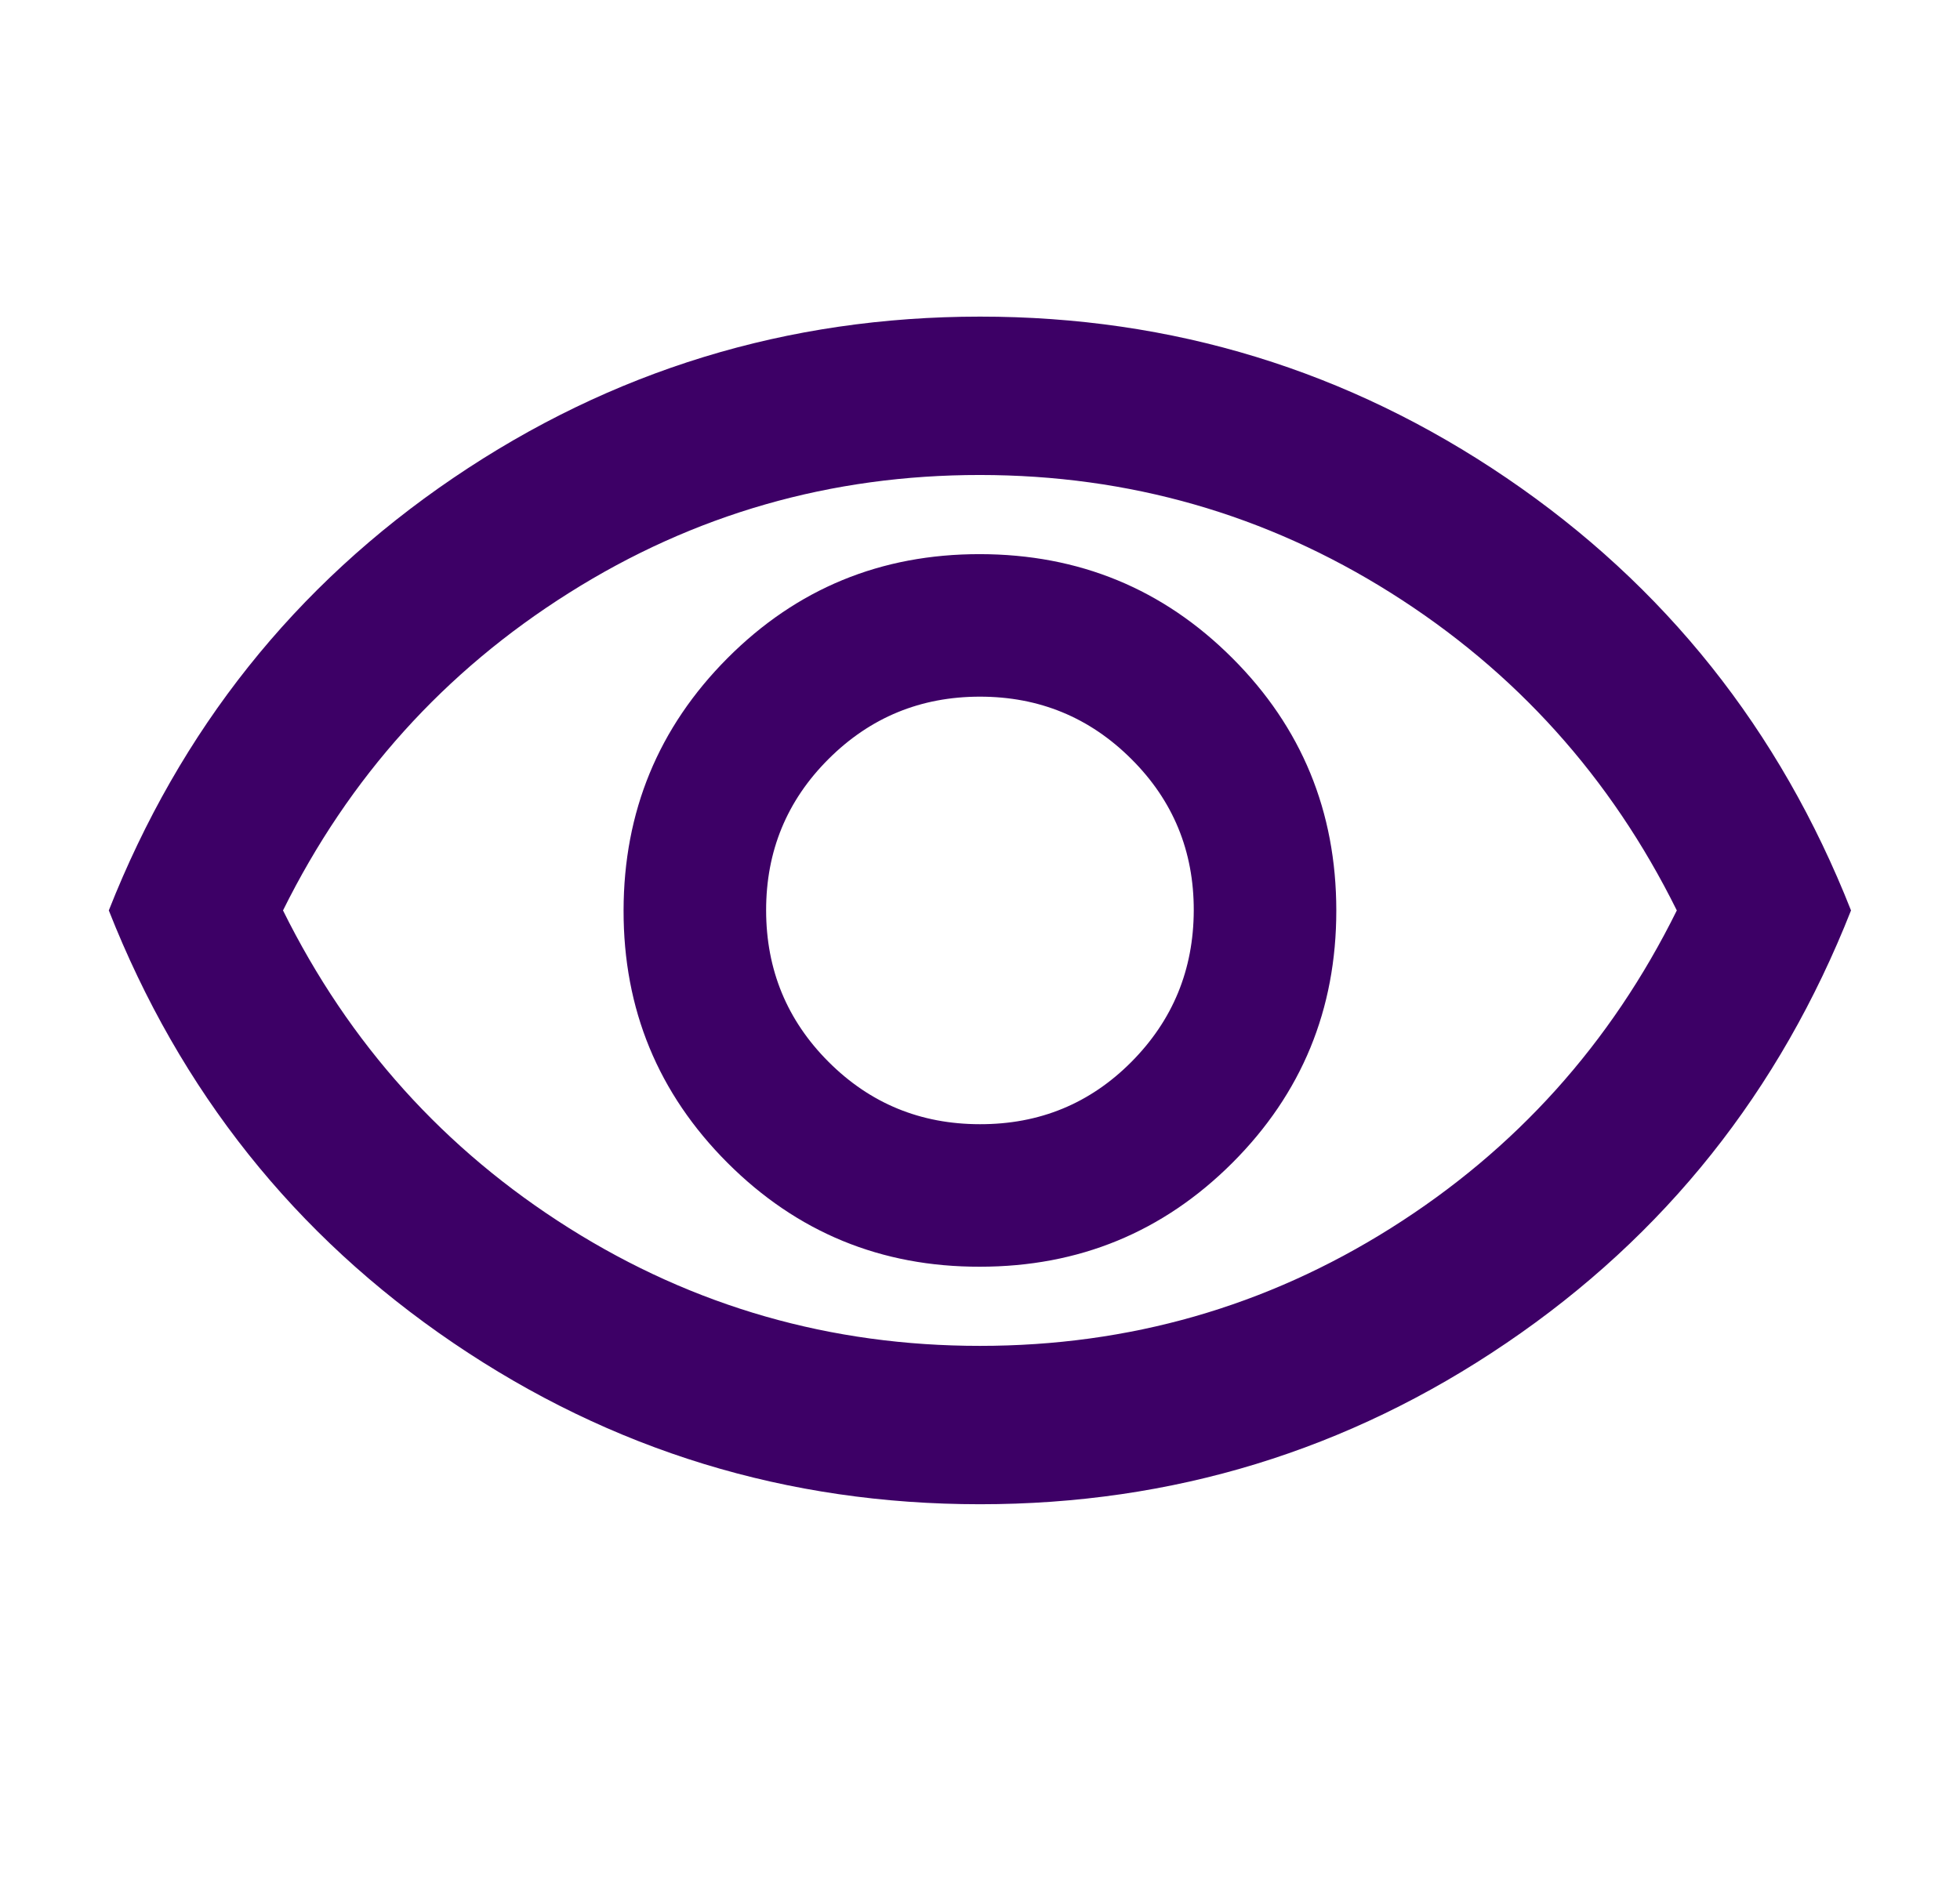 <svg width="33" height="32" viewBox="0 0 33 32" fill="none" xmlns="http://www.w3.org/2000/svg">
<path d="M16.499 21.332C18.165 21.332 19.582 20.749 20.749 19.583C21.916 18.416 22.5 17 22.499 15.332C22.498 13.665 21.915 12.248 20.749 11.083C19.584 9.917 18.167 9.334 16.499 9.332C14.83 9.33 13.414 9.914 12.249 11.083C11.085 12.252 10.501 13.668 10.499 15.332C10.496 16.996 11.08 18.413 12.249 19.583C13.419 20.753 14.836 21.336 16.499 21.332ZM16.499 18.932C15.499 18.932 14.649 18.582 13.949 17.881C13.25 17.181 12.9 16.331 12.899 15.332C12.898 14.333 13.248 13.483 13.949 12.783C14.651 12.082 15.501 11.732 16.499 11.732C17.497 11.732 18.347 12.082 19.049 12.783C19.752 13.483 20.101 14.333 20.099 15.332C20.096 16.331 19.746 17.181 19.049 17.883C18.352 18.584 17.502 18.934 16.499 18.932ZM16.499 25.332C13.254 25.332 10.299 24.427 7.632 22.616C4.965 20.805 3.032 18.377 1.832 15.332C3.032 12.288 4.965 9.86 7.632 8.049C10.299 6.239 13.254 5.333 16.499 5.332C19.743 5.331 22.699 6.237 25.365 8.049C28.032 9.862 29.965 12.289 31.165 15.332C29.965 18.377 28.032 20.805 25.365 22.616C22.699 24.428 19.743 25.333 16.499 25.332ZM16.499 22.665C19.01 22.665 21.316 22.005 23.416 20.683C25.517 19.361 27.122 17.577 28.232 15.332C27.121 13.088 25.515 11.305 23.415 9.983C21.314 8.661 19.009 8 16.499 7.999C13.989 7.998 11.683 8.659 9.583 9.983C7.482 11.306 5.876 13.089 4.765 15.332C5.876 17.576 7.482 19.36 9.583 20.683C11.683 22.005 13.989 22.666 16.499 22.665Z" fill="#3D0066"/>
</svg>
